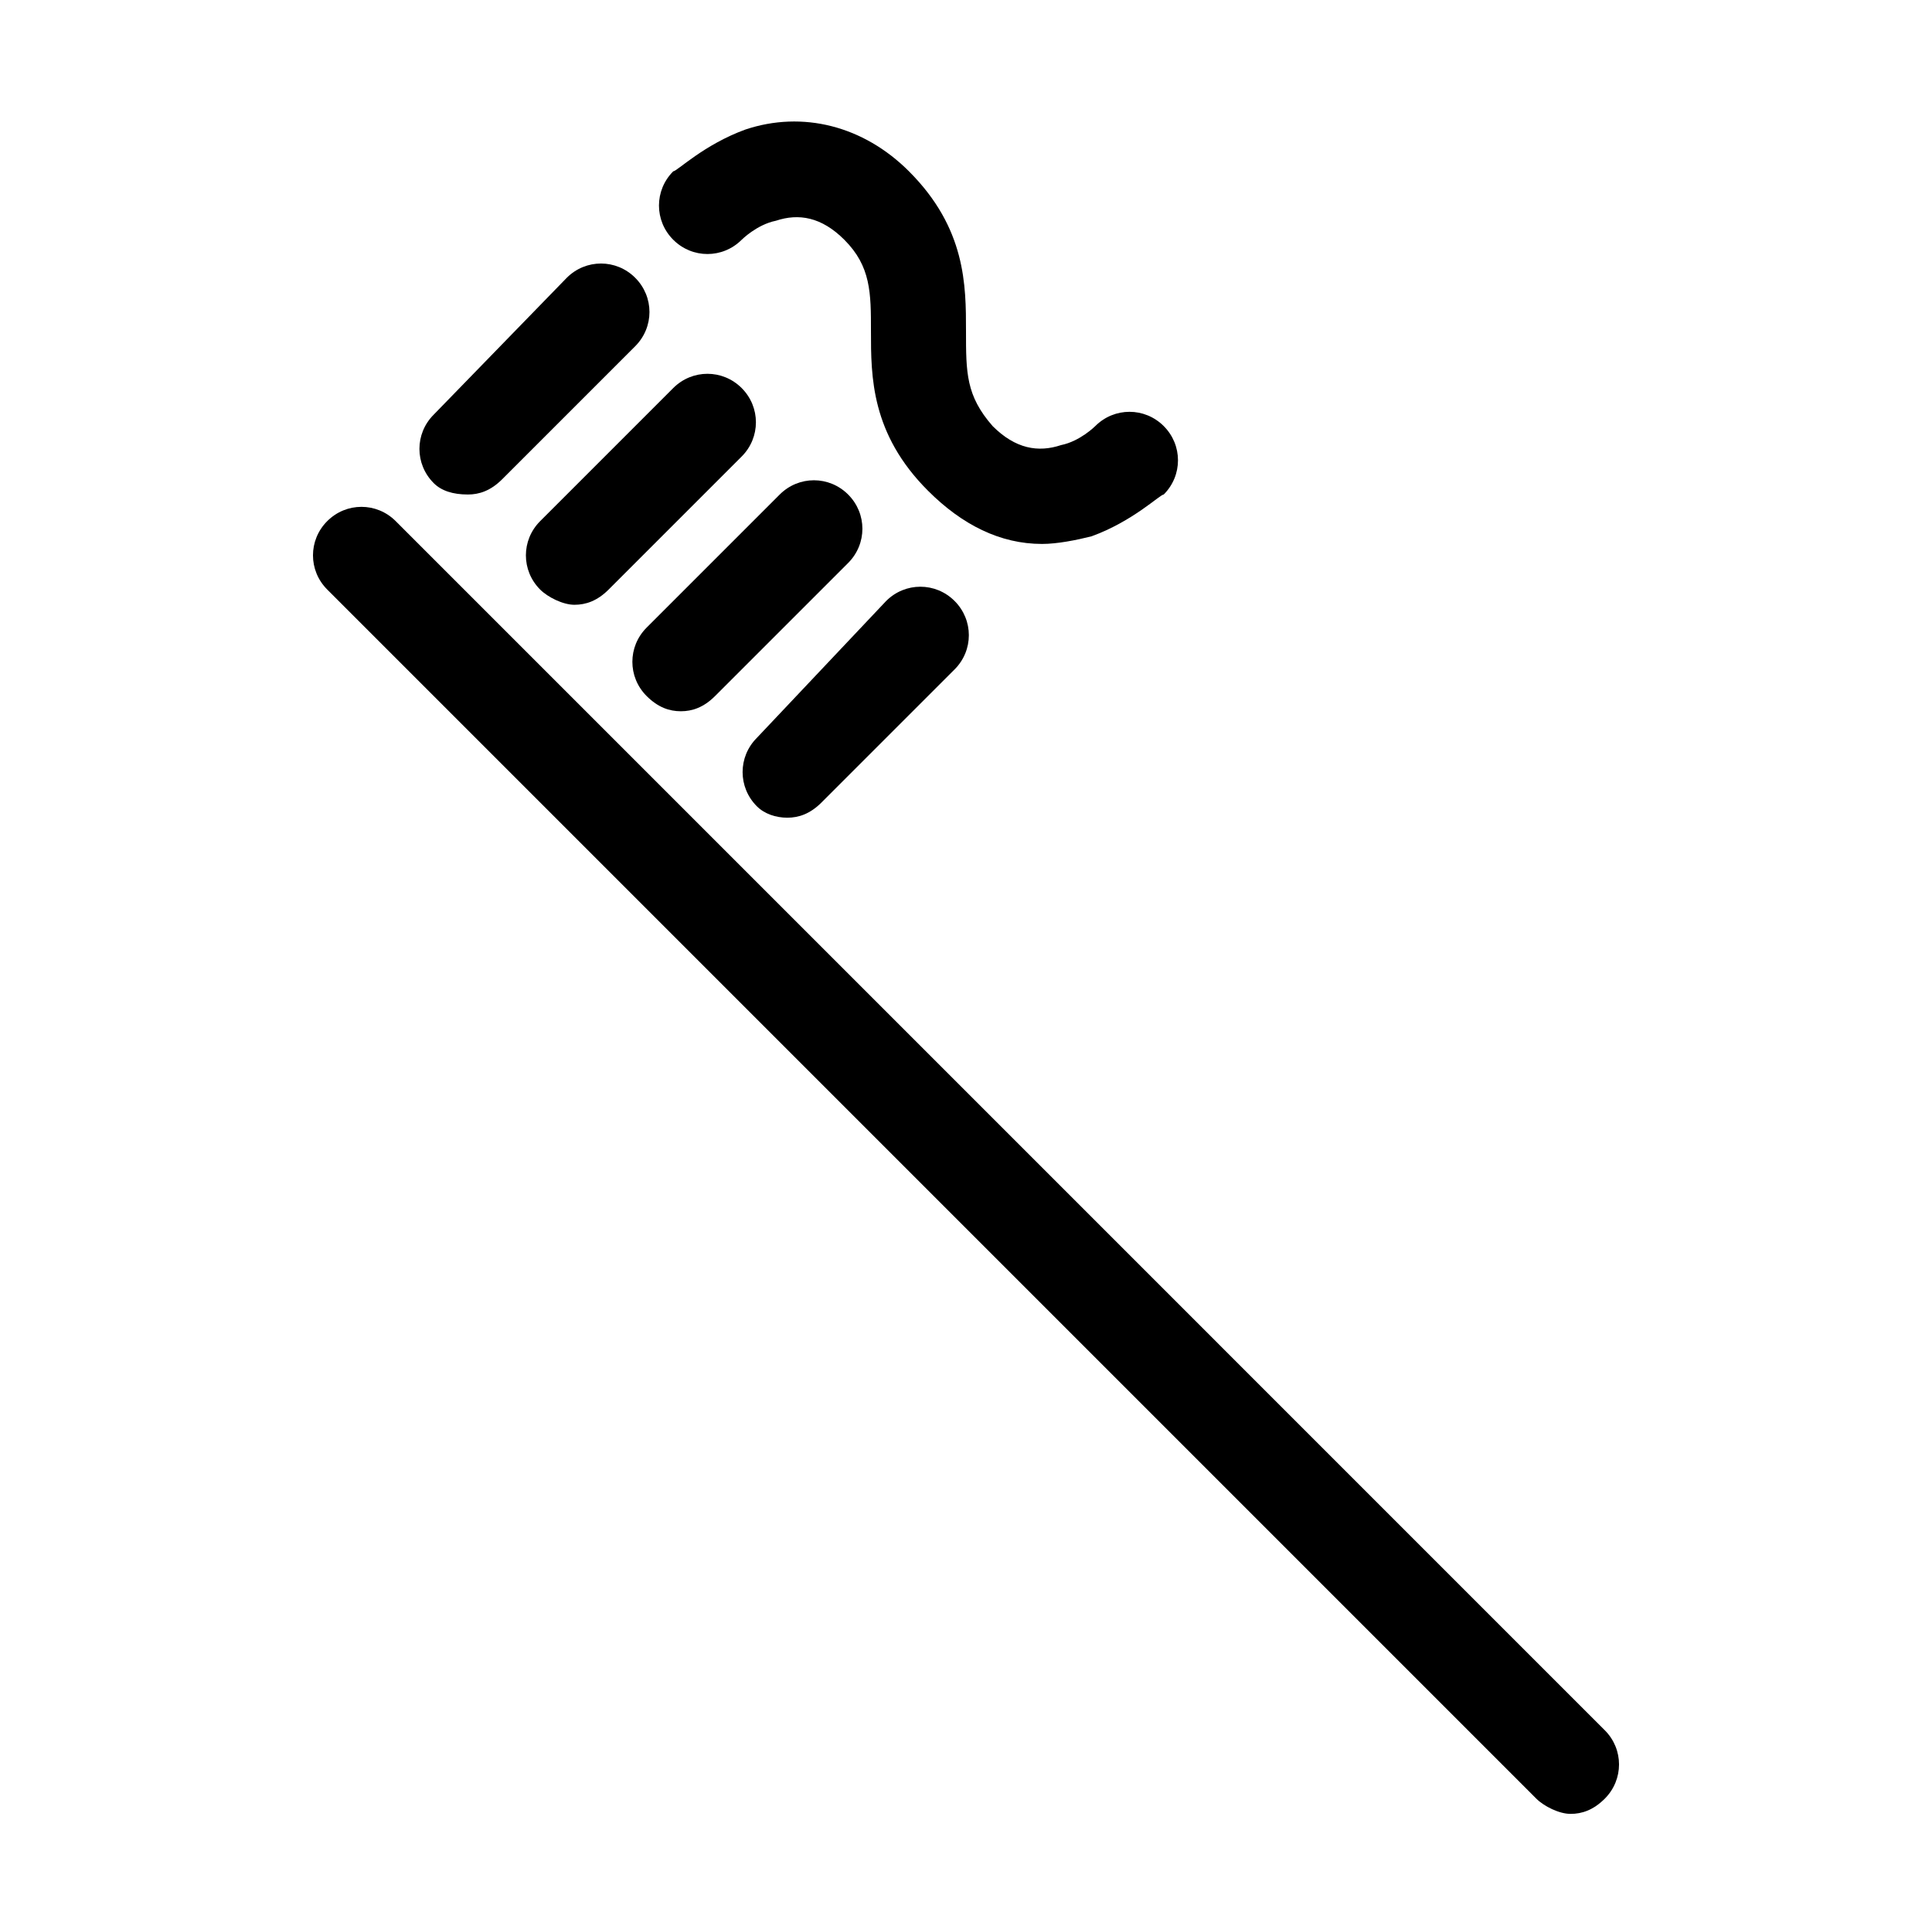 <?xml version="1.0" encoding="UTF-8"?>
<!-- The Best Svg Icon site in the world: iconSvg.co, Visit us! https://iconsvg.co -->
<svg fill="#000000" width="800px" height="800px" version="1.1" viewBox="144 144 512 512" xmlns="http://www.w3.org/2000/svg">
 <g>
  <path d="m569.28 602.53-320.42-320.43c-5.039-5.039-13.098-5.039-18.137 0-5.039 5.039-5.039 13.098 0 18.137l320.42 320.43c2.016 2.016 6.047 4.031 9.07 4.031 3.023 0 6.047-1.008 9.07-4.031 5.035-5.039 5.035-13.102-0.004-18.137z"/>
  <path d="m268 275.05c3.023 0 6.047-1.008 9.07-4.031l35.266-35.266c5.039-5.039 5.039-13.098 0-18.137-5.039-5.039-13.098-5.039-18.137 0l-35.266 36.273c-5.039 5.039-5.039 13.098 0 18.137 2.012 2.016 5.035 3.023 9.066 3.023z"/>
  <path d="m340.55 246.84c-5.039-5.039-13.098-5.039-18.137 0l-35.266 35.266c-5.039 5.039-5.039 13.098 0 18.137 2.016 2.016 6.047 4.031 9.07 4.031s6.047-1.008 9.07-4.031l35.266-35.266c5.031-5.035 5.031-13.098-0.004-18.137z"/>
  <path d="m324.43 332.49c3.023 0 6.047-1.008 9.07-4.031l35.266-35.266c5.039-5.039 5.039-13.098 0-18.137-5.039-5.039-13.098-5.039-18.137 0l-35.266 35.266c-5.039 5.039-5.039 13.098 0 18.137 3.023 3.023 6.043 4.031 9.066 4.031z"/>
  <path d="m352.64 360.7c3.023 0 6.047-1.008 9.07-4.031l35.266-35.266c5.039-5.039 5.039-13.098 0-18.137-5.039-5.039-13.098-5.039-18.137 0l-34.262 36.273c-5.039 5.039-5.039 13.098 0 18.137 2.016 2.016 5.039 3.023 8.062 3.023z"/>
  <path d="m340.55 207.54s4.031-4.031 9.07-5.039c6.047-2.016 12.09-1.008 18.137 5.039 7.055 7.055 7.055 14.105 7.055 24.184 0 12.09 0 27.207 15.113 42.32 9.07 9.07 19.145 14.105 30.23 14.105 4.031 0 9.07-1.008 13.098-2.016 11.082-4.031 18.137-11.082 19.145-11.082 5.039-5.039 5.039-13.098 0-18.137-5.039-5.039-13.098-5.039-18.137 0 0 0-4.031 4.031-9.07 5.039-6.047 2.016-12.09 1.008-18.137-5.039-7.055-8.062-7.055-14.109-7.055-25.191 0-12.09 0-27.207-15.113-42.32-12.09-12.09-28.215-16.121-43.328-11.082-11.082 4.031-18.137 11.082-19.145 11.082-5.039 5.039-5.039 13.098 0 18.137 5.035 5.039 13.098 5.039 18.137 0z"/>
 </g>
</svg>